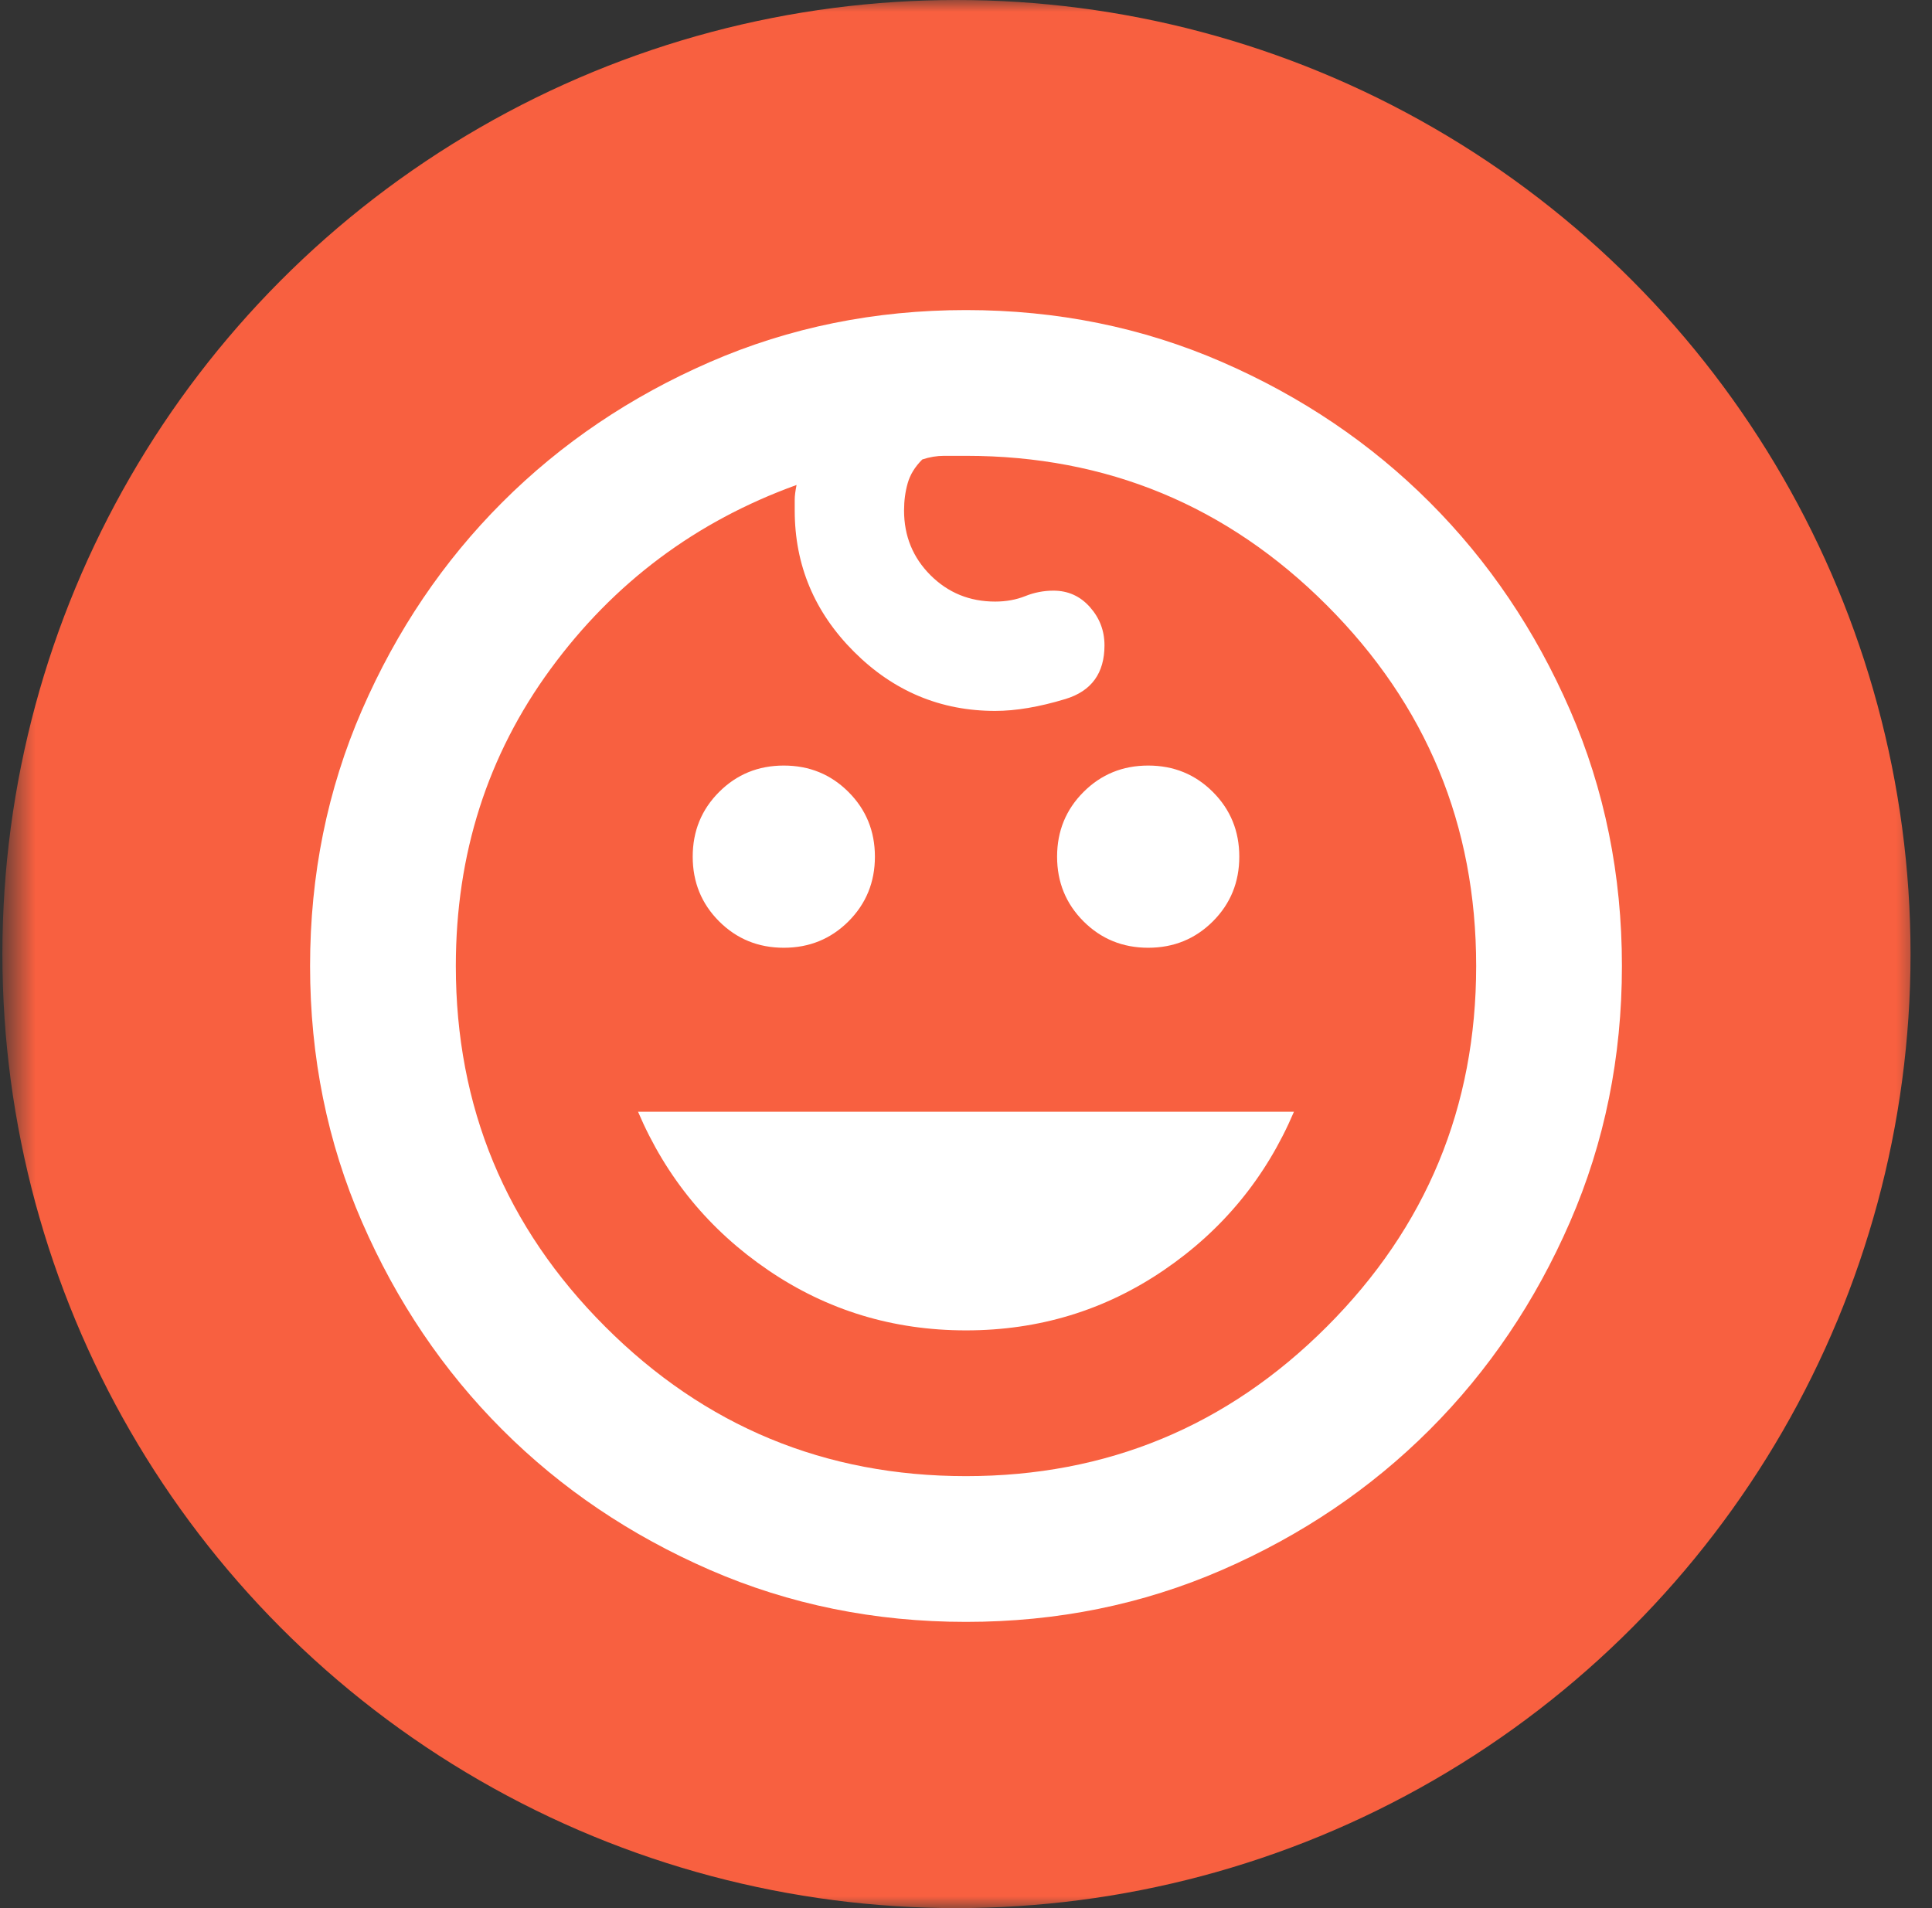 <svg width="81" height="80" viewBox="0 0 81 80" fill="none" xmlns="http://www.w3.org/2000/svg">
<rect x="0" y="0" width="81" height="80" fill="#333333" stroke="none"/>
<mask id="mask0_1459_3250" style="mask-type:alpha" maskUnits="userSpaceOnUse" x="0" y="0" width="81" height="80">
<rect x="0.5" width="80" height="80" fill="#D9D9D9"/>
</mask>
<g mask="url(#mask0_1459_3250)">
<circle cx="40.1" cy="40" r="40" fill="#F86040"/>
<path d="M48.139 39.736C47.069 39.736 46.166 39.367 45.427 38.629C44.689 37.89 44.319 36.986 44.319 35.917C44.319 34.847 44.689 33.943 45.427 33.205C46.166 32.466 47.069 32.097 48.139 32.097C49.208 32.097 50.112 32.466 50.851 33.205C51.589 33.943 51.958 34.847 51.958 35.917C51.958 36.986 51.589 37.89 50.851 38.629C50.112 39.367 49.208 39.736 48.139 39.736ZM32.861 39.736C31.792 39.736 30.888 39.367 30.149 38.629C29.411 37.89 29.042 36.986 29.042 35.917C29.042 34.847 29.411 33.943 30.149 33.205C30.888 32.466 31.792 32.097 32.861 32.097C33.931 32.097 34.834 32.466 35.573 33.205C36.311 33.943 36.681 34.847 36.681 35.917C36.681 36.986 36.311 37.89 35.573 38.629C34.834 39.367 33.931 39.736 32.861 39.736ZM40.5 55.778C37.444 55.778 34.682 54.938 32.212 53.257C29.742 51.576 27.921 49.361 26.75 46.611H54.25C53.079 49.361 51.258 51.576 48.788 53.257C46.318 54.938 43.556 55.778 40.5 55.778ZM40.5 68C36.681 68 33.103 67.274 29.767 65.823C26.432 64.371 23.529 62.411 21.059 59.941C18.589 57.471 16.628 54.568 15.177 51.233C13.726 47.897 13 44.319 13 40.5C13 36.681 13.726 33.103 15.177 29.767C16.628 26.432 18.589 23.529 21.059 21.059C23.529 18.589 26.432 16.628 29.767 15.177C33.103 13.726 36.681 13 40.5 13C44.319 13 47.897 13.726 51.233 15.177C54.568 16.628 57.471 18.589 59.941 21.059C62.411 23.529 64.371 26.432 65.823 29.767C67.274 33.103 68 36.681 68 40.5C68 44.319 67.274 47.897 65.823 51.233C64.371 54.568 62.411 57.471 59.941 59.941C57.471 62.411 54.568 64.371 51.233 65.823C47.897 67.274 44.319 68 40.5 68ZM40.5 61.889C46.407 61.889 51.449 59.801 55.625 55.625C59.801 51.449 61.889 46.407 61.889 40.5C61.889 34.593 59.801 29.551 55.625 25.375C51.449 21.199 46.407 19.111 40.5 19.111H39.583C39.278 19.111 38.972 19.162 38.667 19.264C38.361 19.569 38.157 19.901 38.056 20.257C37.954 20.613 37.903 20.995 37.903 21.403C37.903 22.472 38.272 23.376 39.01 24.115C39.749 24.853 40.653 25.222 41.722 25.222C42.181 25.222 42.601 25.146 42.983 24.993C43.365 24.84 43.759 24.764 44.167 24.764C44.778 24.764 45.287 24.993 45.694 25.451C46.102 25.91 46.306 26.444 46.306 27.056C46.306 28.227 45.758 28.978 44.663 29.309C43.568 29.64 42.588 29.806 41.722 29.806C39.431 29.806 37.457 28.978 35.802 27.323C34.147 25.668 33.319 23.694 33.319 21.403V20.944C33.319 20.792 33.345 20.588 33.396 20.333C29.169 21.861 25.732 24.433 23.083 28.049C20.435 31.664 19.111 35.815 19.111 40.5C19.111 46.407 21.199 51.449 25.375 55.625C29.551 59.801 34.593 61.889 40.5 61.889Z" fill="white"/>
</g>
</svg>
